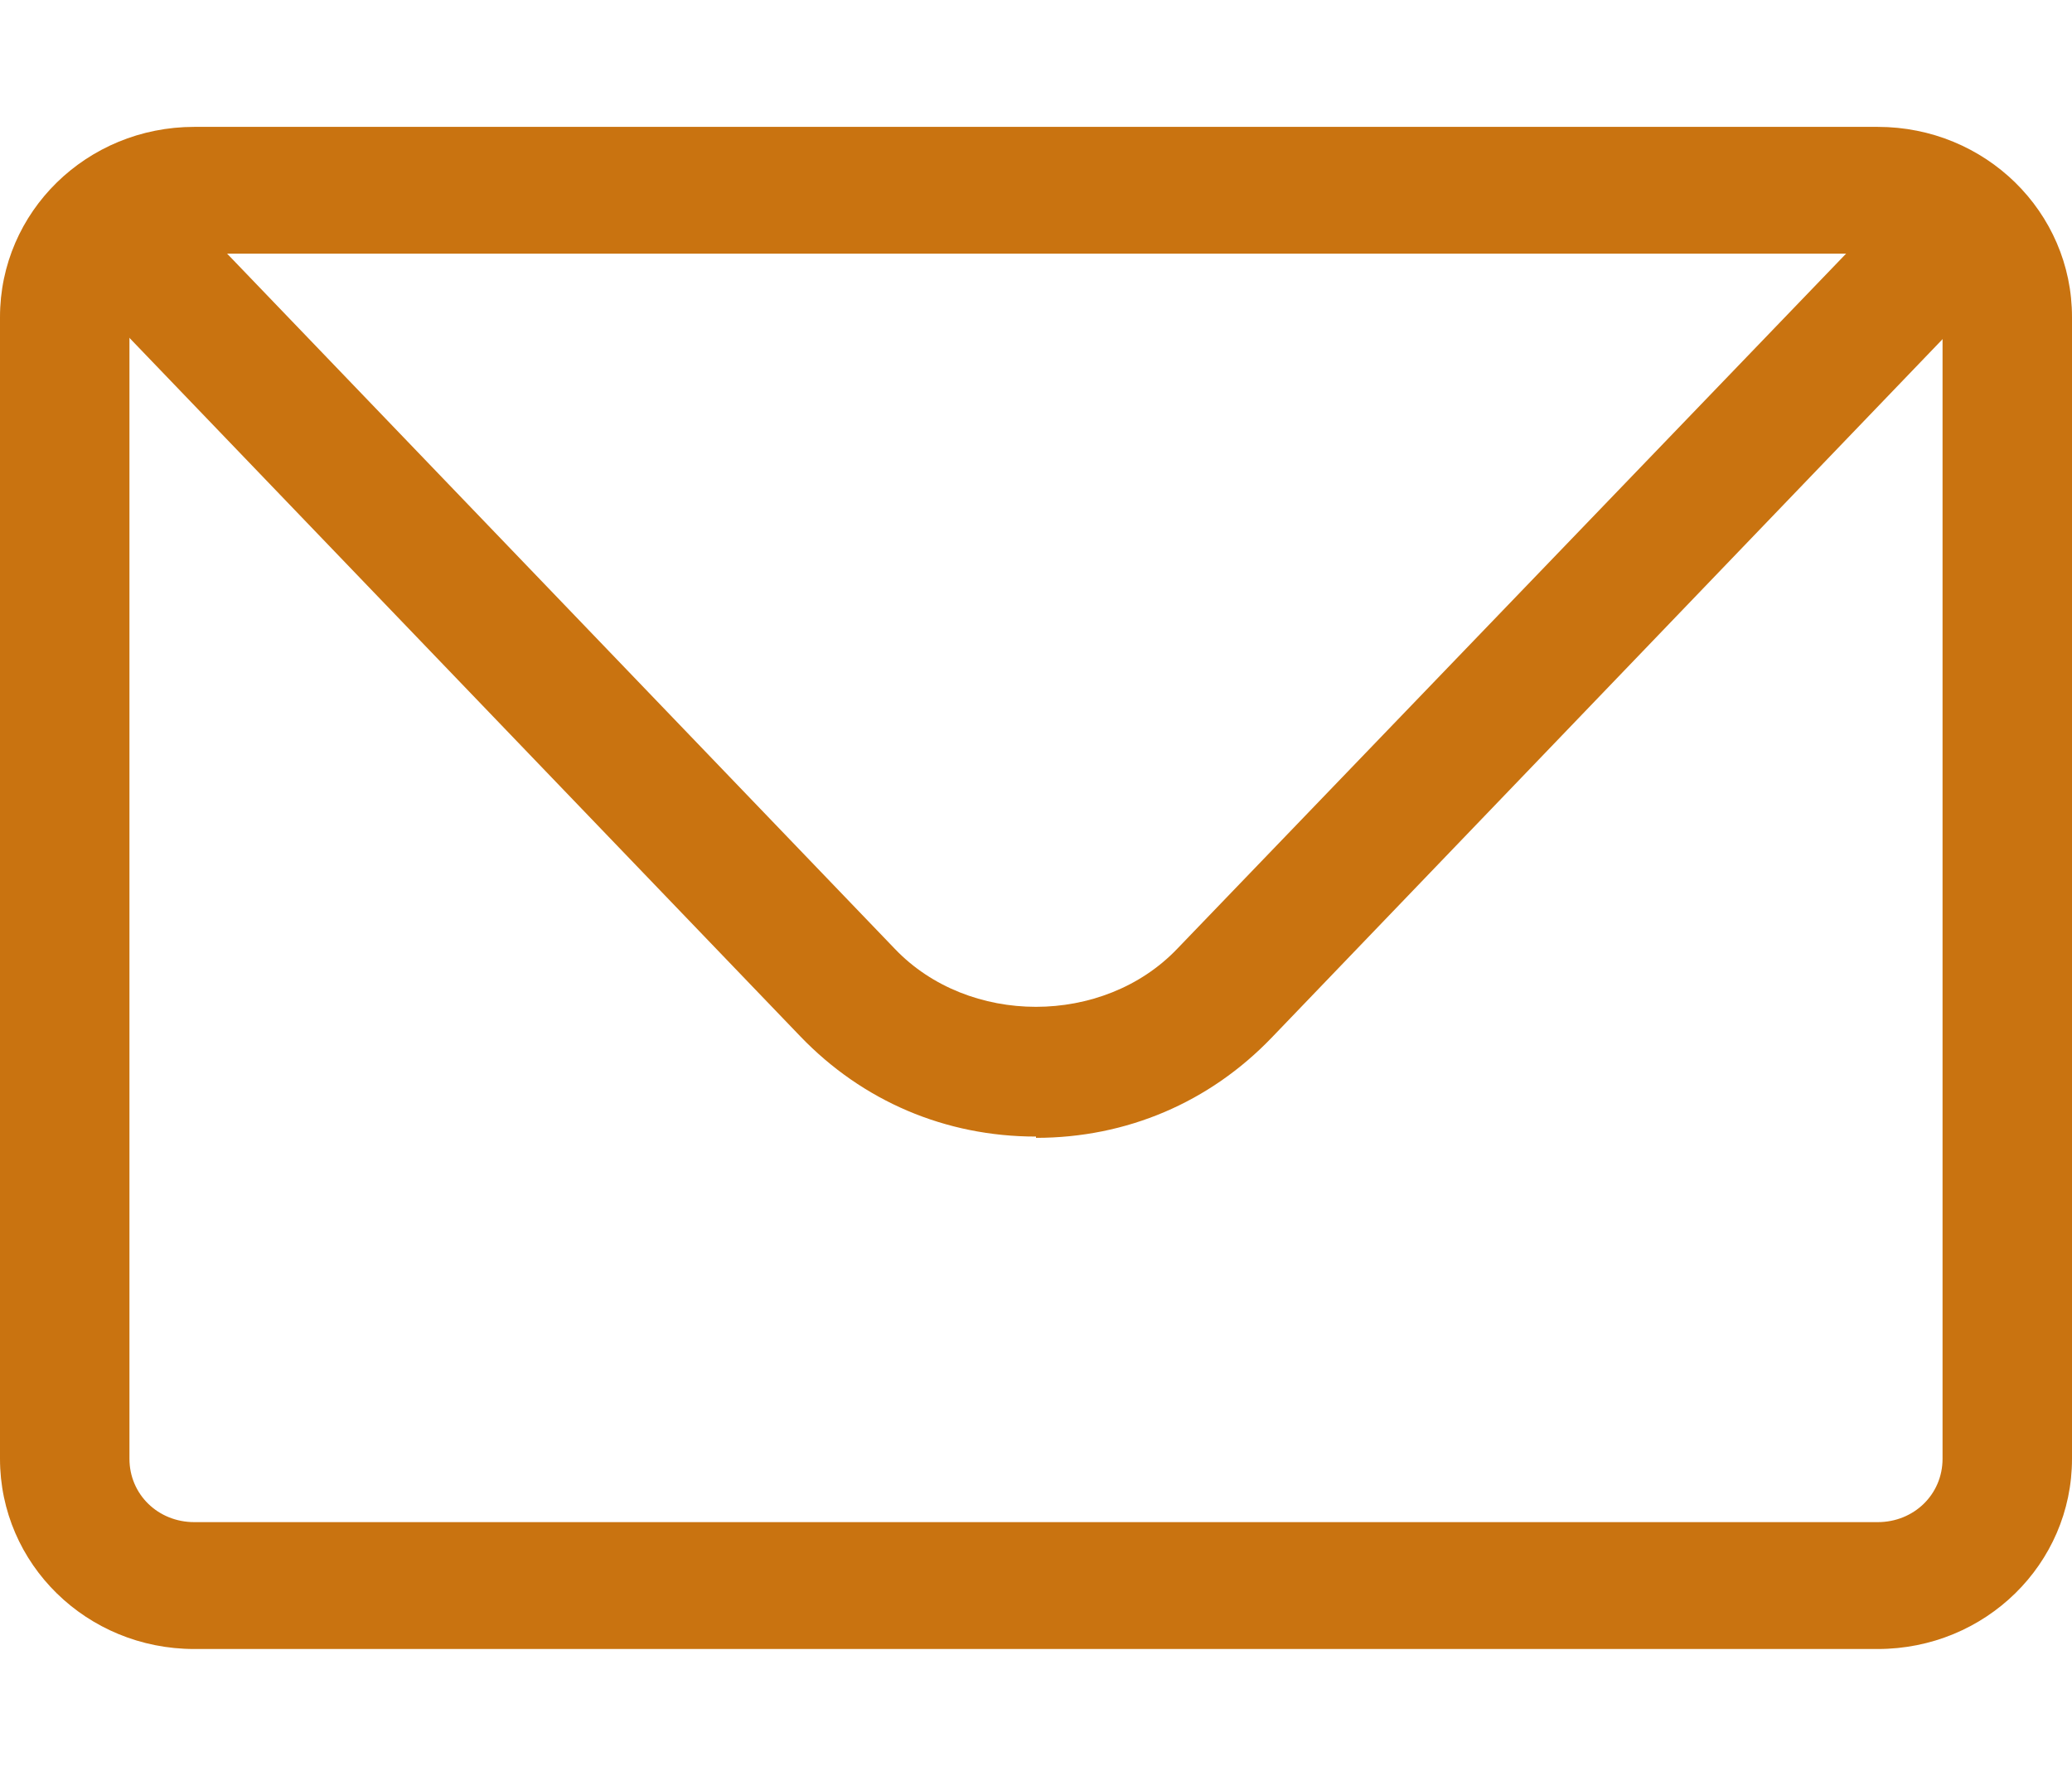 <?xml version="1.0" encoding="UTF-8"?> <svg xmlns="http://www.w3.org/2000/svg" width="21" height="18" viewBox="0 0 21 18" fill="none"><path d="M19.031 16.714H1.969C0.879 16.714 0 15.853 0 14.786V3.214C0 2.147 0.879 1.286 1.969 1.286H19.031C20.121 1.286 21 2.147 21 3.214V14.786C21 15.853 20.121 16.714 19.031 16.714ZM1.969 2.571C1.601 2.571 1.312 2.854 1.312 3.214V14.786C1.312 15.146 1.601 15.428 1.969 15.428H19.031C19.399 15.428 19.688 15.146 19.688 14.786V3.214C19.688 2.854 19.399 2.571 19.031 2.571H1.969Z" fill="#C97310"></path><path d="M10.5 11.52C9.581 11.52 8.741 11.16 8.111 10.504L1.221 3.33C0.971 3.073 0.984 2.661 1.247 2.417C1.509 2.173 1.929 2.186 2.179 2.443L9.069 9.617C9.817 10.401 11.182 10.401 11.931 9.617L18.821 2.456C19.071 2.199 19.491 2.186 19.753 2.43C20.016 2.674 20.029 3.086 19.779 3.343L12.889 10.517C12.259 11.173 11.419 11.533 10.5 11.533V11.52Z" fill="#C97310"></path></svg> 